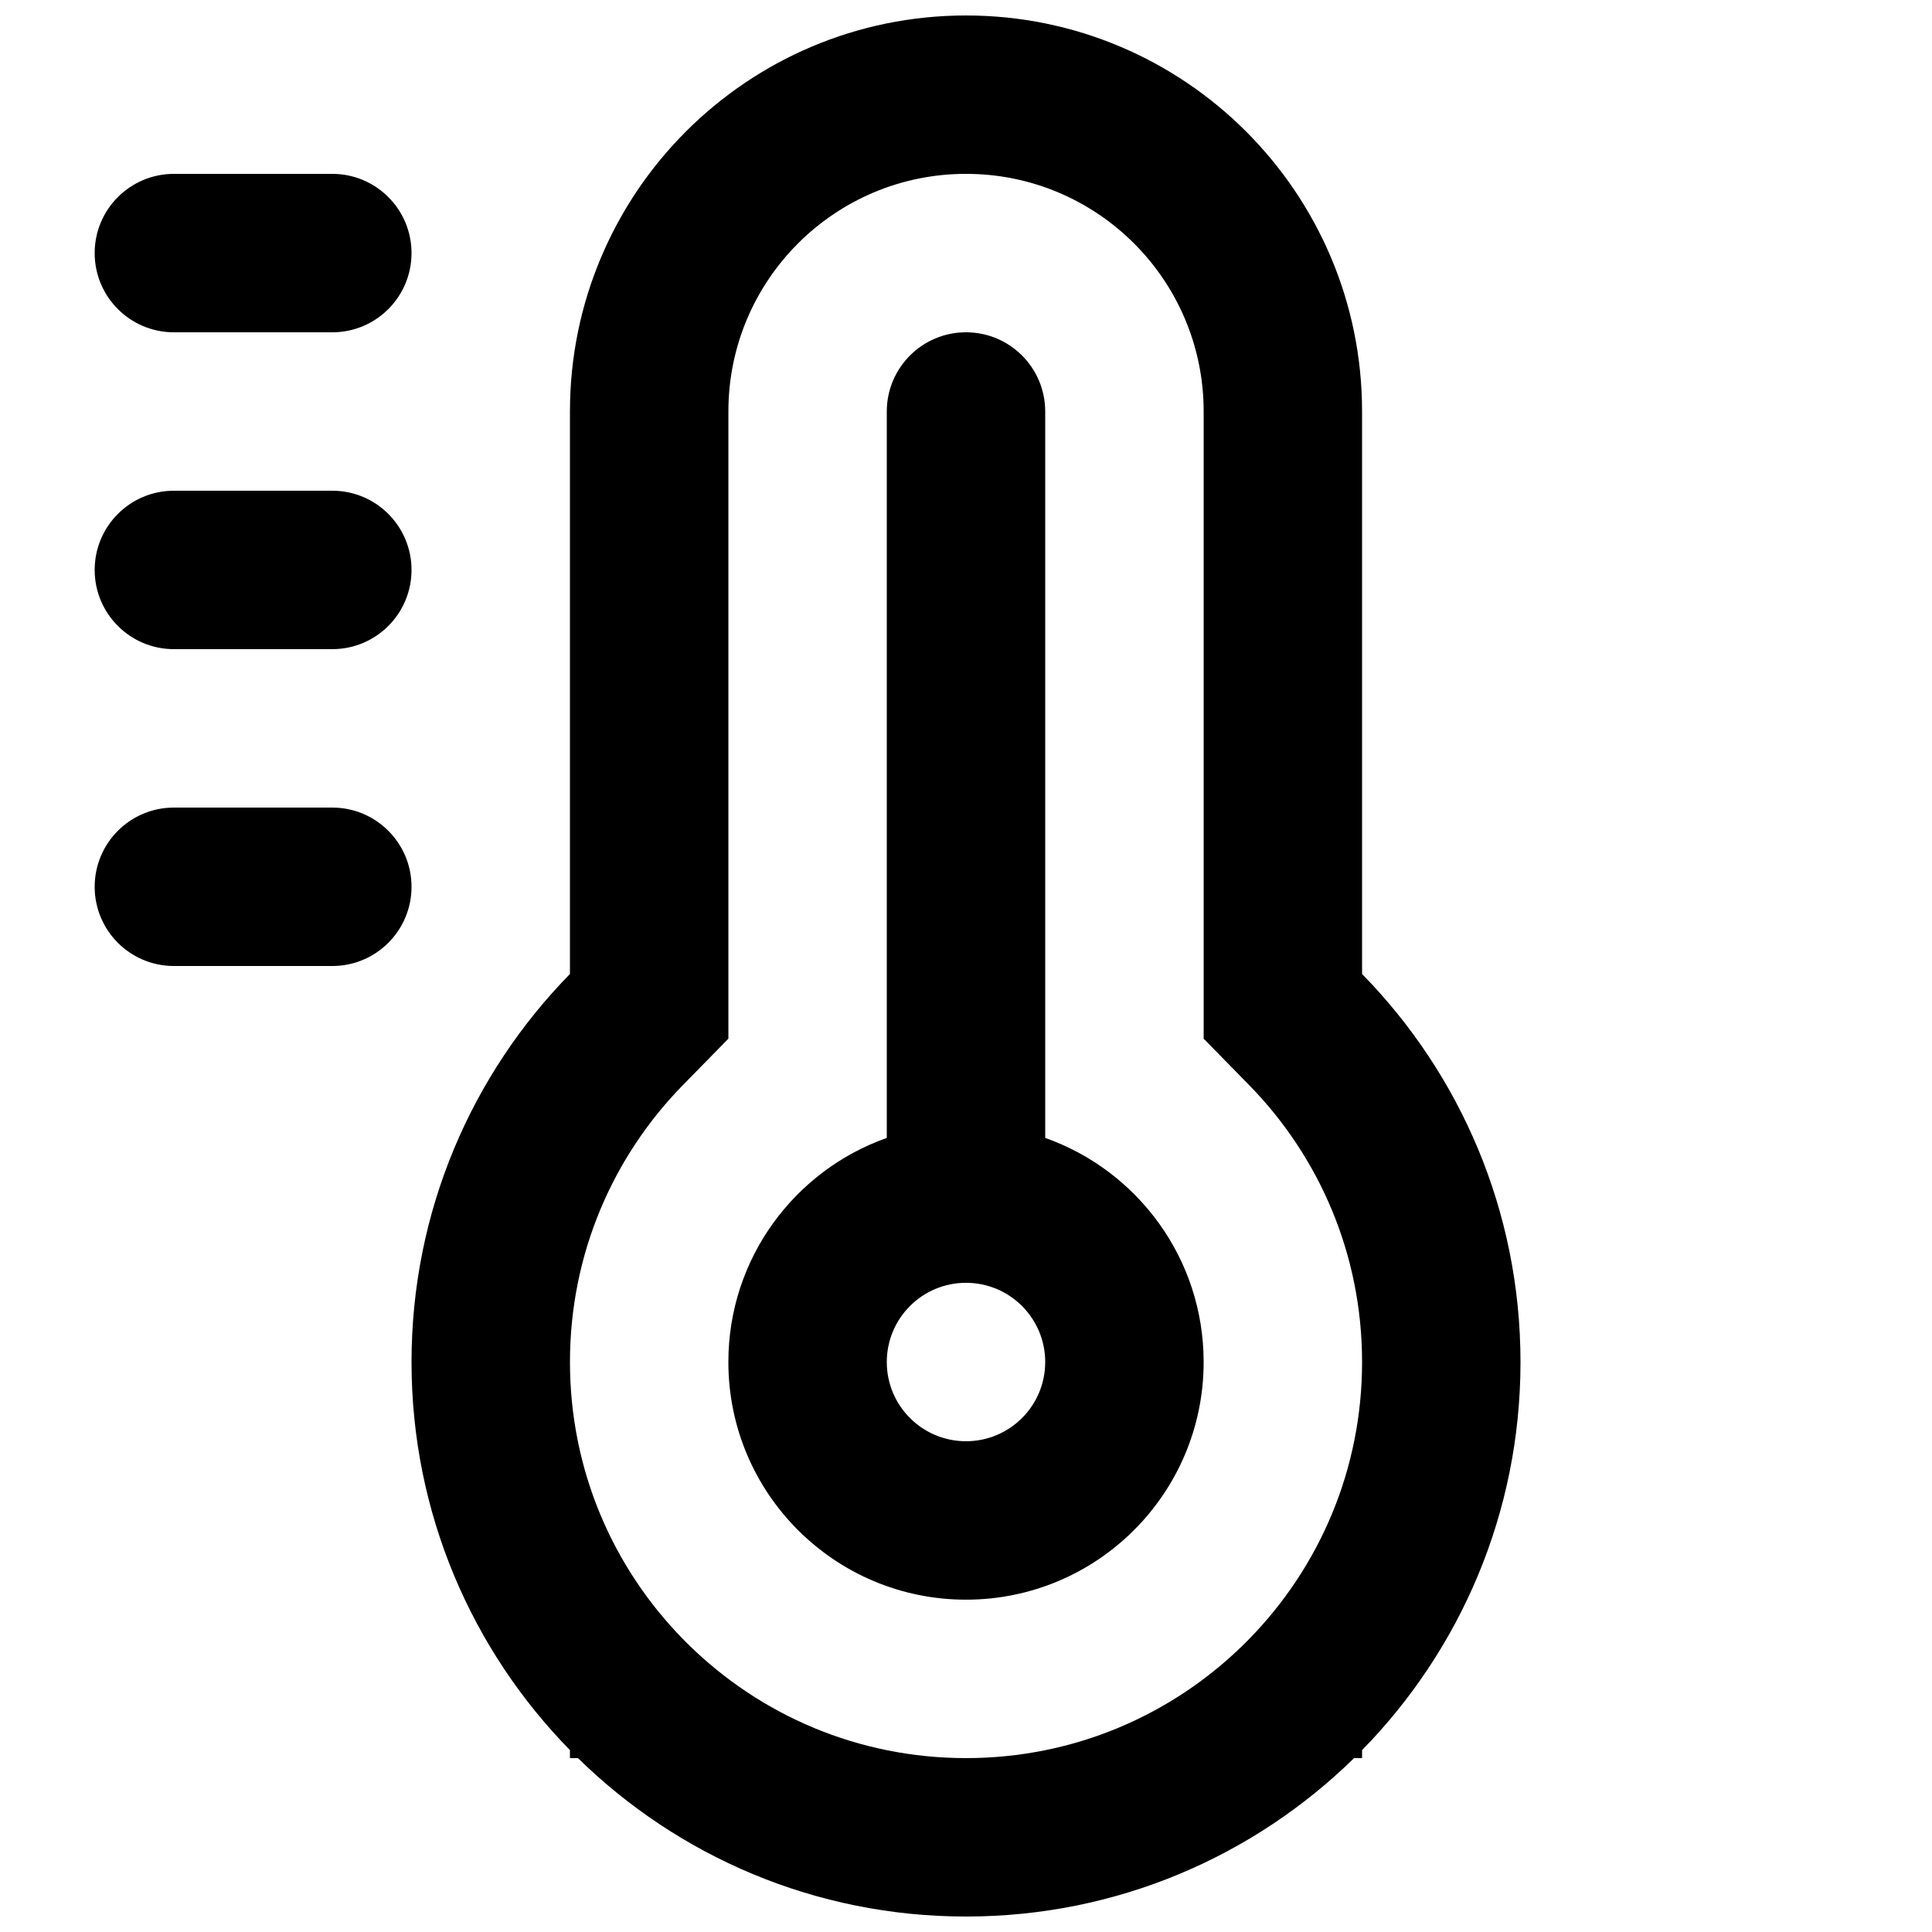 <?xml version="1.0" encoding="UTF-8"?>
<!-- Uploaded to: SVG Repo, www.svgrepo.com, Generator: SVG Repo Mixer Tools -->
<svg width="800px" height="800px" version="1.1" viewBox="144 144 512 512" xmlns="http://www.w3.org/2000/svg">
 <defs>
  <clipPath id="a">
   <path d="m253 148.09h294v503.81h-294z"/>
  </clipPath>
 </defs>
 <path d="m400 232.06c-11.594 0-20.992 9.398-20.992 20.992v192.51c-24.461 8.645-41.984 31.973-41.984 59.391 0 34.785 28.191 62.977 62.977 62.977 34.781 0 62.977-28.191 62.977-62.977 0-27.418-17.527-50.746-41.984-59.391v-192.51c0-11.594-9.398-20.992-20.992-20.992zm20.992 272.89c0 11.598-9.398 20.992-20.992 20.992s-20.992-9.395-20.992-20.992c0-11.594 9.398-20.992 20.992-20.992s20.992 9.398 20.992 20.992z" fill-rule="evenodd"/>
 <g clip-path="url(#a)">
  <path d="m504.96 607.8v2.117h-2.117c-26.504 25.973-62.805 41.984-102.84 41.984-40.039 0-76.34-16.012-102.84-41.984h-2.121v-2.117c-25.973-26.508-41.984-62.805-41.984-102.84 0-40.035 16.012-76.332 41.984-102.84v-149.06c0-57.969 46.992-104.96 104.96-104.96 57.965 0 104.96 46.992 104.96 104.96v149.06c25.973 26.508 41.984 62.805 41.984 102.84 0 40.039-16.012 76.336-41.984 102.84zm-167.93-188.54-12 12.242c-18.59 18.973-29.984 44.844-29.984 73.453 0 28.613 11.395 54.484 29.984 73.457l0.754 0.766 0.766 0.754c18.973 18.59 44.844 29.984 73.457 29.984 28.609 0 54.48-11.395 73.453-29.984l0.766-0.754 0.754-0.766c18.59-18.973 29.984-44.844 29.984-73.457 0-28.609-11.395-54.48-29.984-73.453l-11.996-12.242v-166.21c0-34.781-28.195-62.977-62.977-62.977-34.785 0-62.977 28.195-62.977 62.977z" fill-rule="evenodd"/>
 </g>
 <path d="m169.09 211.07c0-11.594 9.398-20.992 20.992-20.992h41.984c11.594 0 20.992 9.398 20.992 20.992s-9.398 20.992-20.992 20.992h-41.984c-11.594 0-20.992-9.398-20.992-20.992z"/>
 <path d="m169.09 295.04c0-11.594 9.398-20.992 20.992-20.992h41.984c11.594 0 20.992 9.398 20.992 20.992s-9.398 20.992-20.992 20.992h-41.984c-11.594 0-20.992-9.398-20.992-20.992z"/>
 <path d="m169.09 379.01c0-11.594 9.398-20.992 20.992-20.992h41.984c11.594 0 20.992 9.398 20.992 20.992s-9.398 20.992-20.992 20.992h-41.984c-11.594 0-20.992-9.398-20.992-20.992z"/>
</svg>